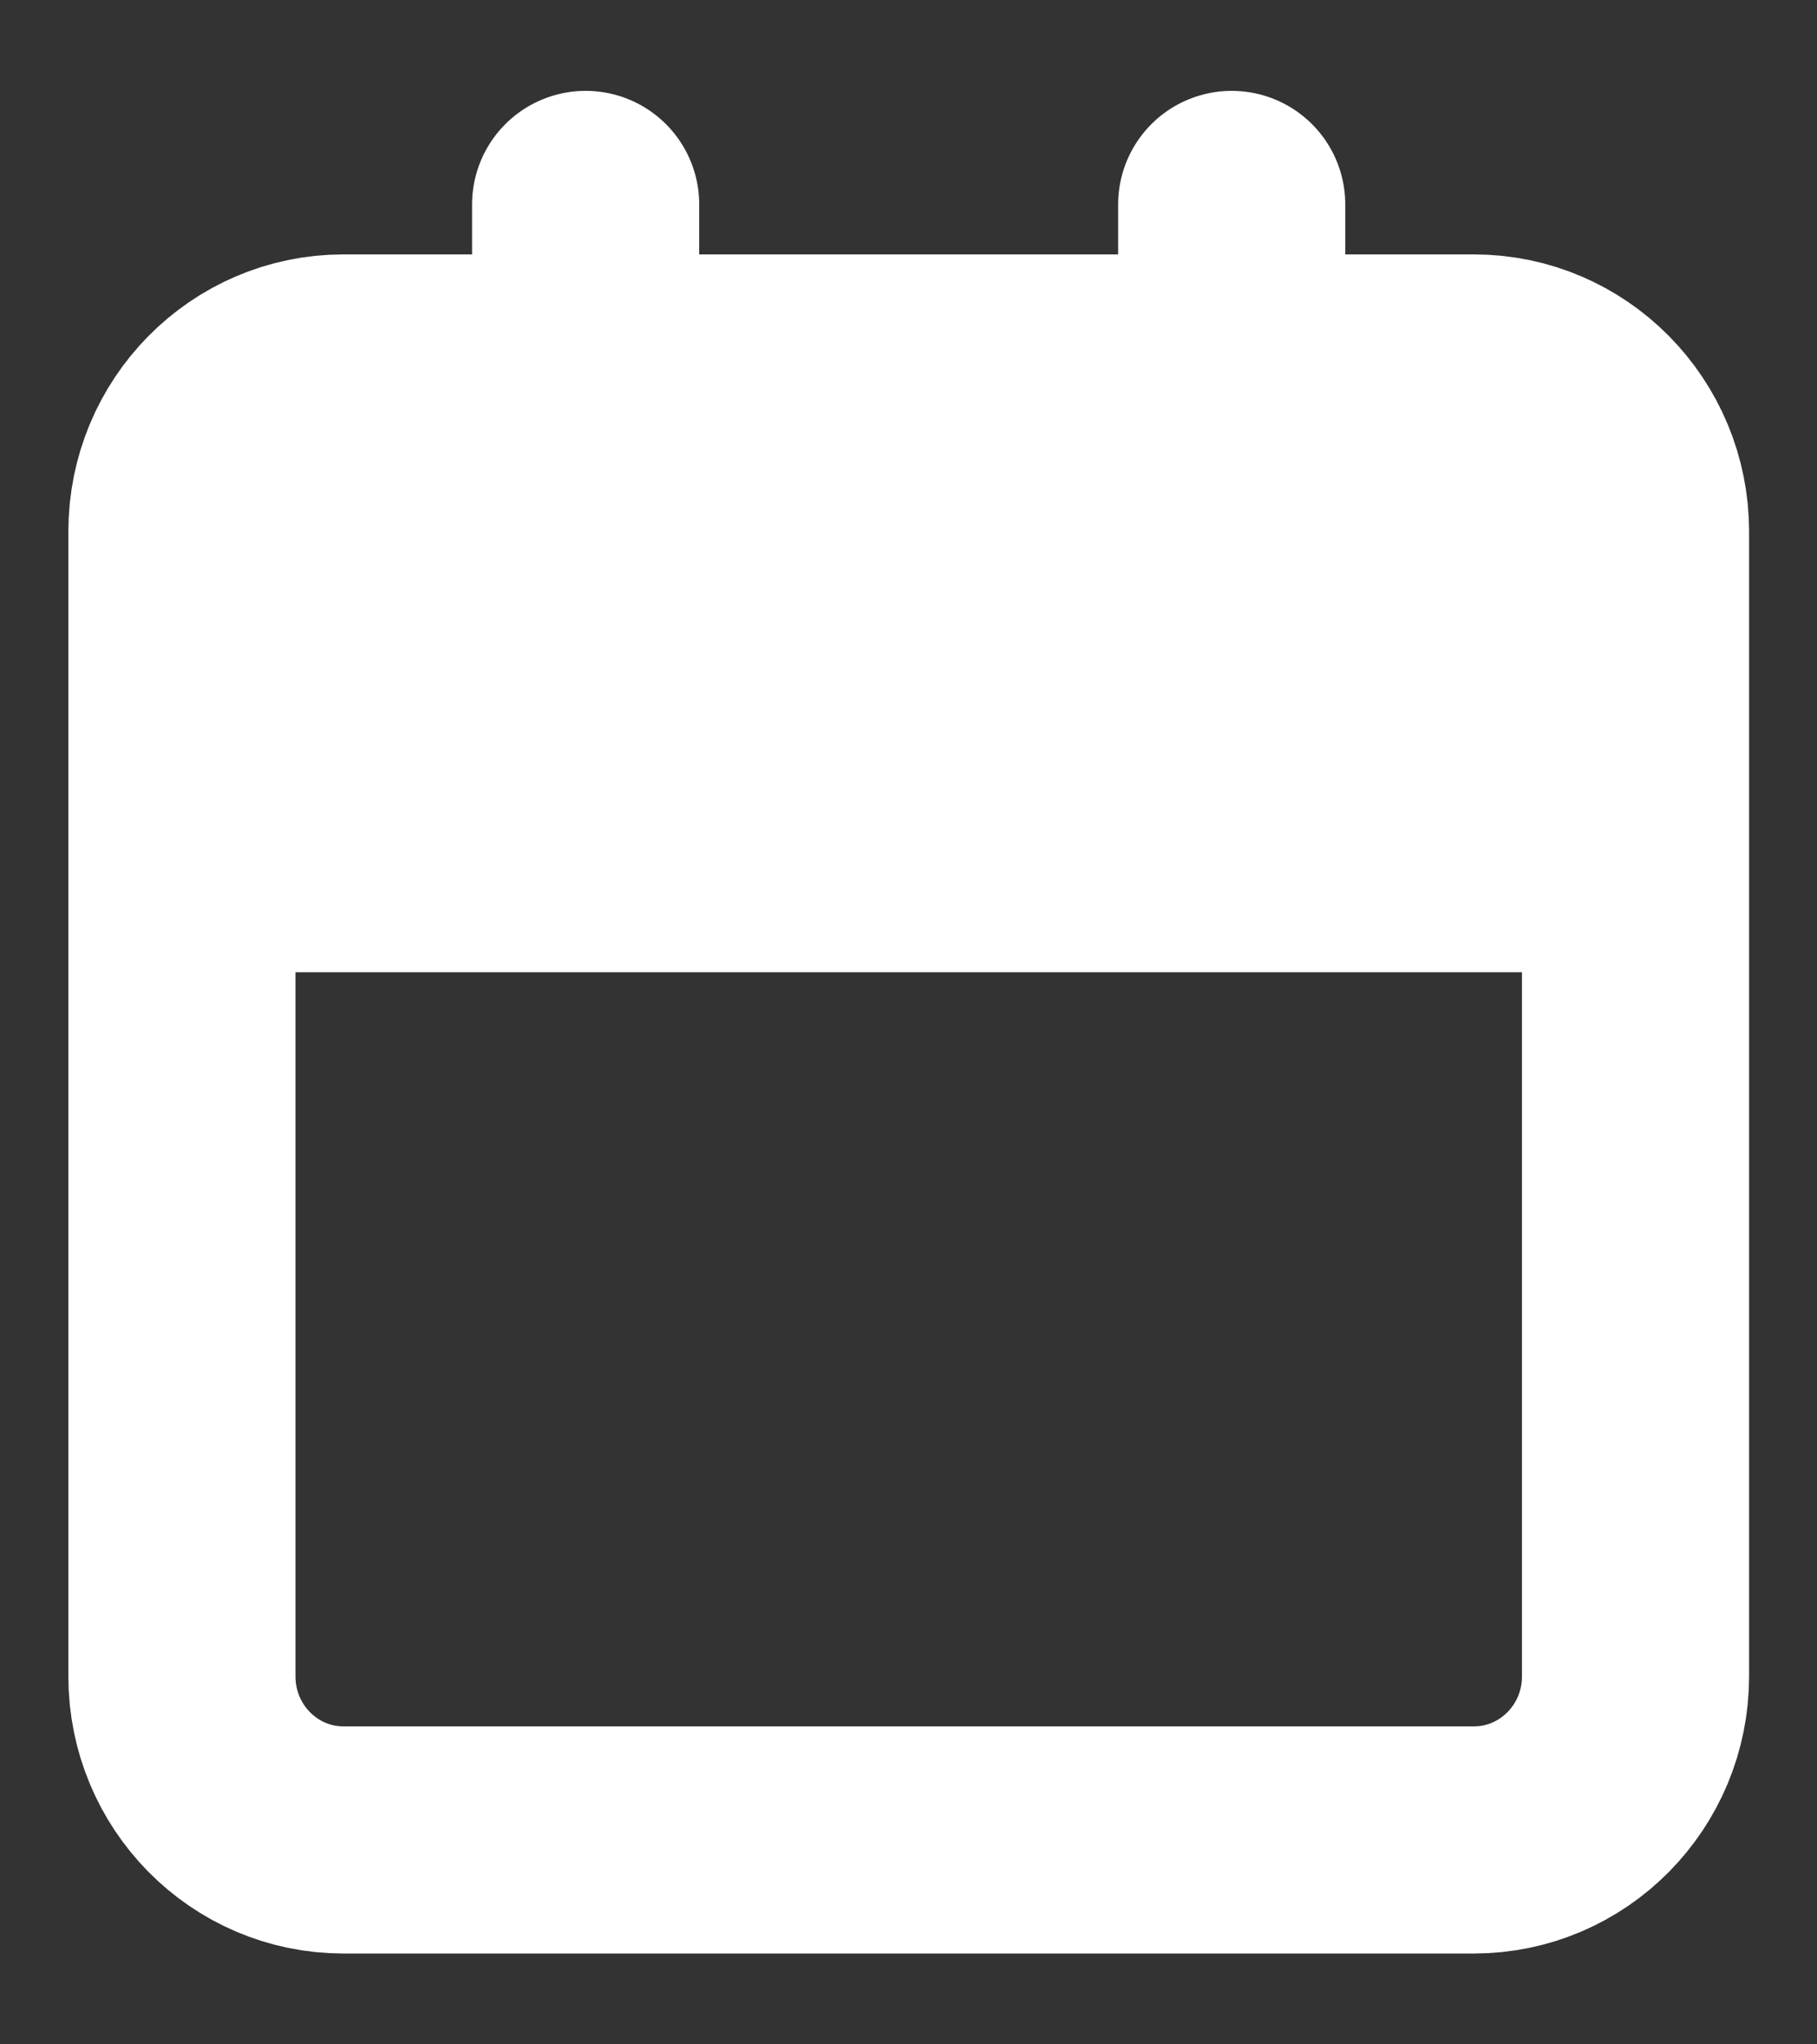<svg width="16" height="18" viewBox="0 0 16 18" fill="none" xmlns="http://www.w3.org/2000/svg">
<rect x="0" y="0" width="16" height="18" fill="#333333" stroke="none"/>
<path d="M5.157 3.24H3.024C2.238 3.24 1.602 3.885 1.602 4.68V7.56H14.402V4.68C14.402 3.885 13.765 3.24 12.979 3.24H10.846H5.157Z" fill="white"/>
<path d="M14.402 4.68C14.402 3.885 13.765 3.24 12.979 3.24H10.846M14.402 4.68V14.76C14.402 15.555 13.765 16.2 12.979 16.2H3.024C2.238 16.2 1.602 15.555 1.602 14.76V4.68M14.402 4.68V7.56H1.602V4.68M1.602 4.68C1.602 3.885 2.238 3.24 3.024 3.24H5.157M10.846 1.8V3.24M10.846 4.68V3.24M5.157 1.8V3.24M5.157 4.68V3.24M5.157 3.24H10.846" stroke="white" stroke-width="2" stroke-linecap="round" stroke-linejoin="round"/>
</svg>
